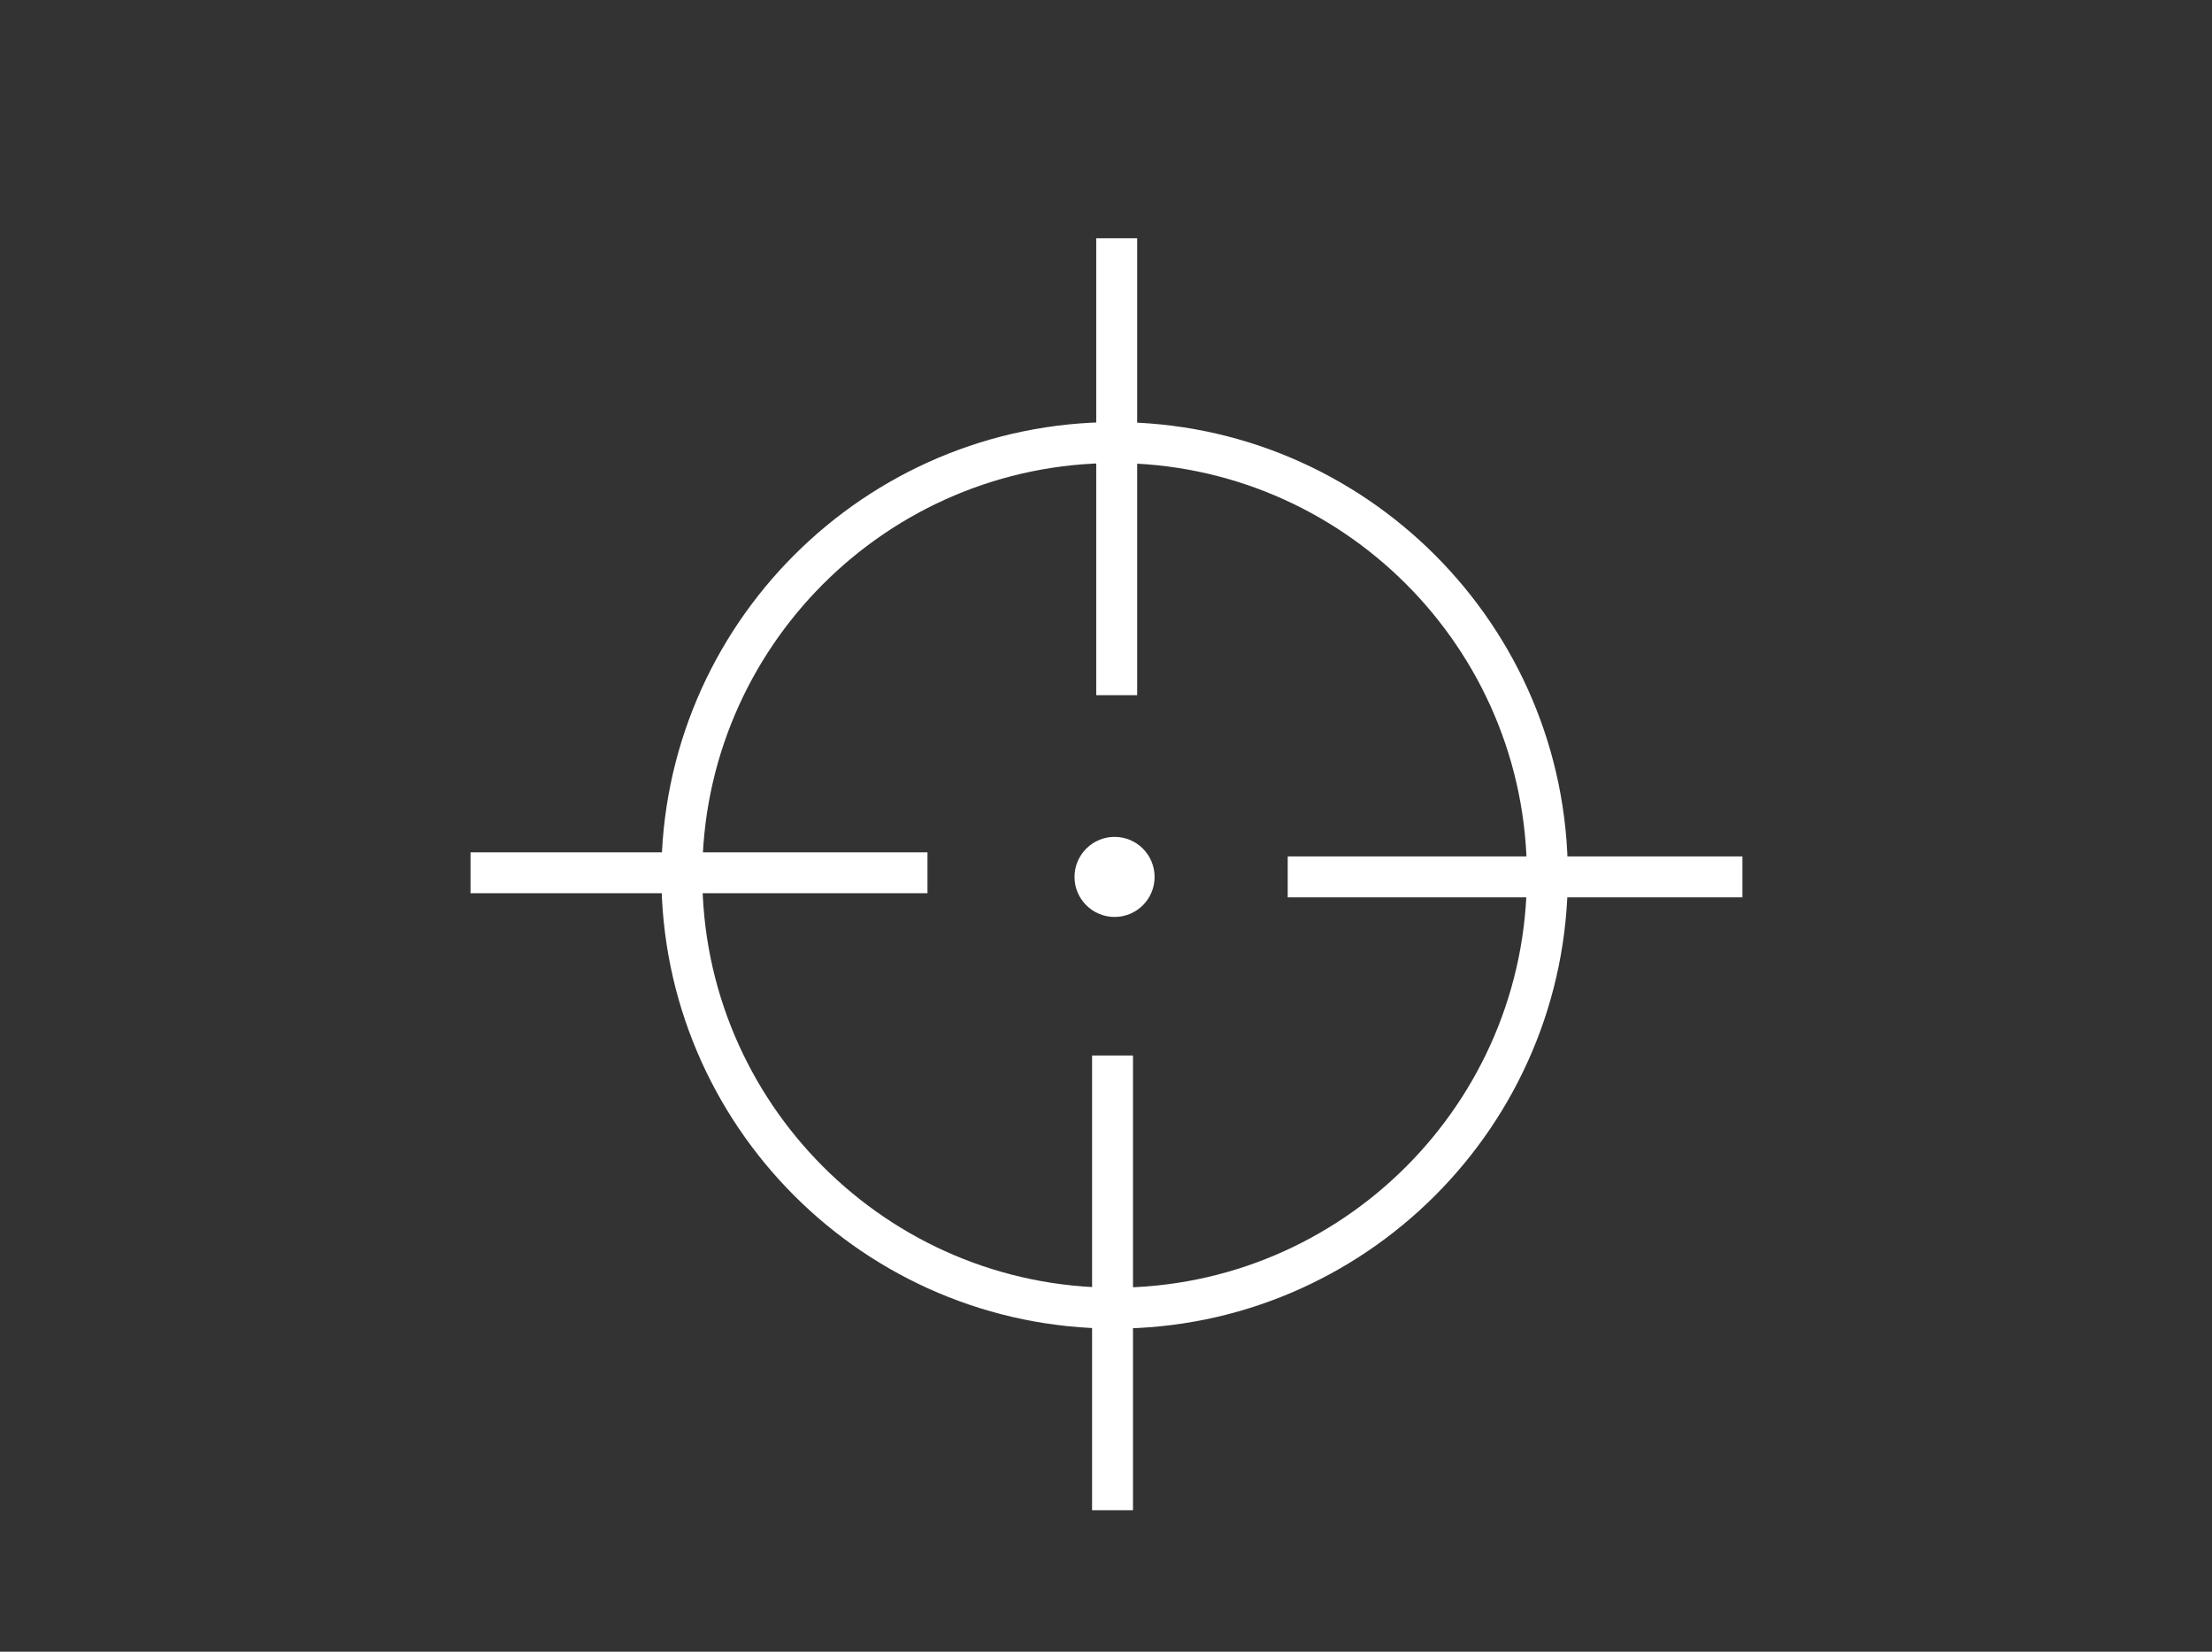 <svg xmlns="http://www.w3.org/2000/svg" xmlns:xlink="http://www.w3.org/1999/xlink" width="450pt" height="336pt" viewBox="0 0 450 336"><rect x="0" y="0" width="450" height="336" fill="#333333" stroke="none"/><defs><clipPath id="clip1"><path d="M 95.723 173 L 189 173 L 189 182 L 95.723 182 Z M 95.723 173 "></path></clipPath><clipPath id="clip2"><path d="M 261 174 L 354.473 174 L 354.473 183 L 261 183 Z M 261 174 "></path></clipPath><clipPath id="clip3"><path d="M 222 214 L 231 214 L 231 307.223 L 222 307.223 Z M 222 214 "></path></clipPath><clipPath id="clip4"><path d="M 223 48.473 L 232 48.473 L 232 142 L 223 142 Z M 223 48.473 "></path></clipPath></defs><g id="surface1"><path style=" stroke:none;fill-rule:nonzero;fill:rgb(100%,100%,100%);fill-opacity:1;" d="M 226.762 270.27 C 175.902 270.27 134.547 228.906 134.547 178.066 C 134.547 127.227 175.902 85.867 226.762 85.867 C 277.598 85.867 318.953 127.227 318.953 178.066 C 318.953 228.906 277.598 270.27 226.762 270.27 Z M 226.762 94.199 C 180.5 94.199 142.871 131.824 142.871 178.066 C 142.871 224.32 180.5 261.945 226.762 261.945 C 272.984 261.945 310.625 224.32 310.625 178.066 C 310.625 131.824 272.984 94.199 226.762 94.199 Z M 226.762 94.199 "></path><g clip-path="url(#clip1)" clip-rule="nonzero"><path style=" stroke:none;fill-rule:nonzero;fill:rgb(100%,100%,100%);fill-opacity:1;" d="M 95.723 173.391 L 188.684 173.391 L 188.684 181.703 L 95.723 181.703 Z M 95.723 173.391 "></path></g><path style=" stroke:none;fill-rule:nonzero;fill:rgb(100%,100%,100%);fill-opacity:1;" d="M 234.887 178.398 C 234.887 182.891 231.25 186.531 226.742 186.531 C 222.258 186.531 218.594 182.891 218.594 178.398 C 218.594 173.891 222.258 170.242 226.742 170.242 C 231.25 170.242 234.887 173.891 234.887 178.398 Z M 234.887 178.398 "></path><g clip-path="url(#clip2)" clip-rule="nonzero"><path style=" stroke:none;fill-rule:nonzero;fill:rgb(100%,100%,100%);fill-opacity:1;" d="M 261.969 174.219 L 354.918 174.219 L 354.918 182.547 L 261.969 182.547 Z M 261.969 174.219 "></path></g><g clip-path="url(#clip3)" clip-rule="nonzero"><path style=" stroke:none;fill-rule:nonzero;fill:rgb(100%,100%,100%);fill-opacity:1;" d="M 222.168 214.715 L 230.492 214.715 L 230.492 307.664 L 222.168 307.664 Z M 222.168 214.715 "></path></g><g clip-path="url(#clip4)" clip-rule="nonzero"><path style=" stroke:none;fill-rule:nonzero;fill:rgb(100%,100%,100%);fill-opacity:1;" d="M 223.012 48.473 L 231.34 48.473 L 231.34 141.422 L 223.012 141.422 Z M 223.012 48.473 "></path></g></g></svg>